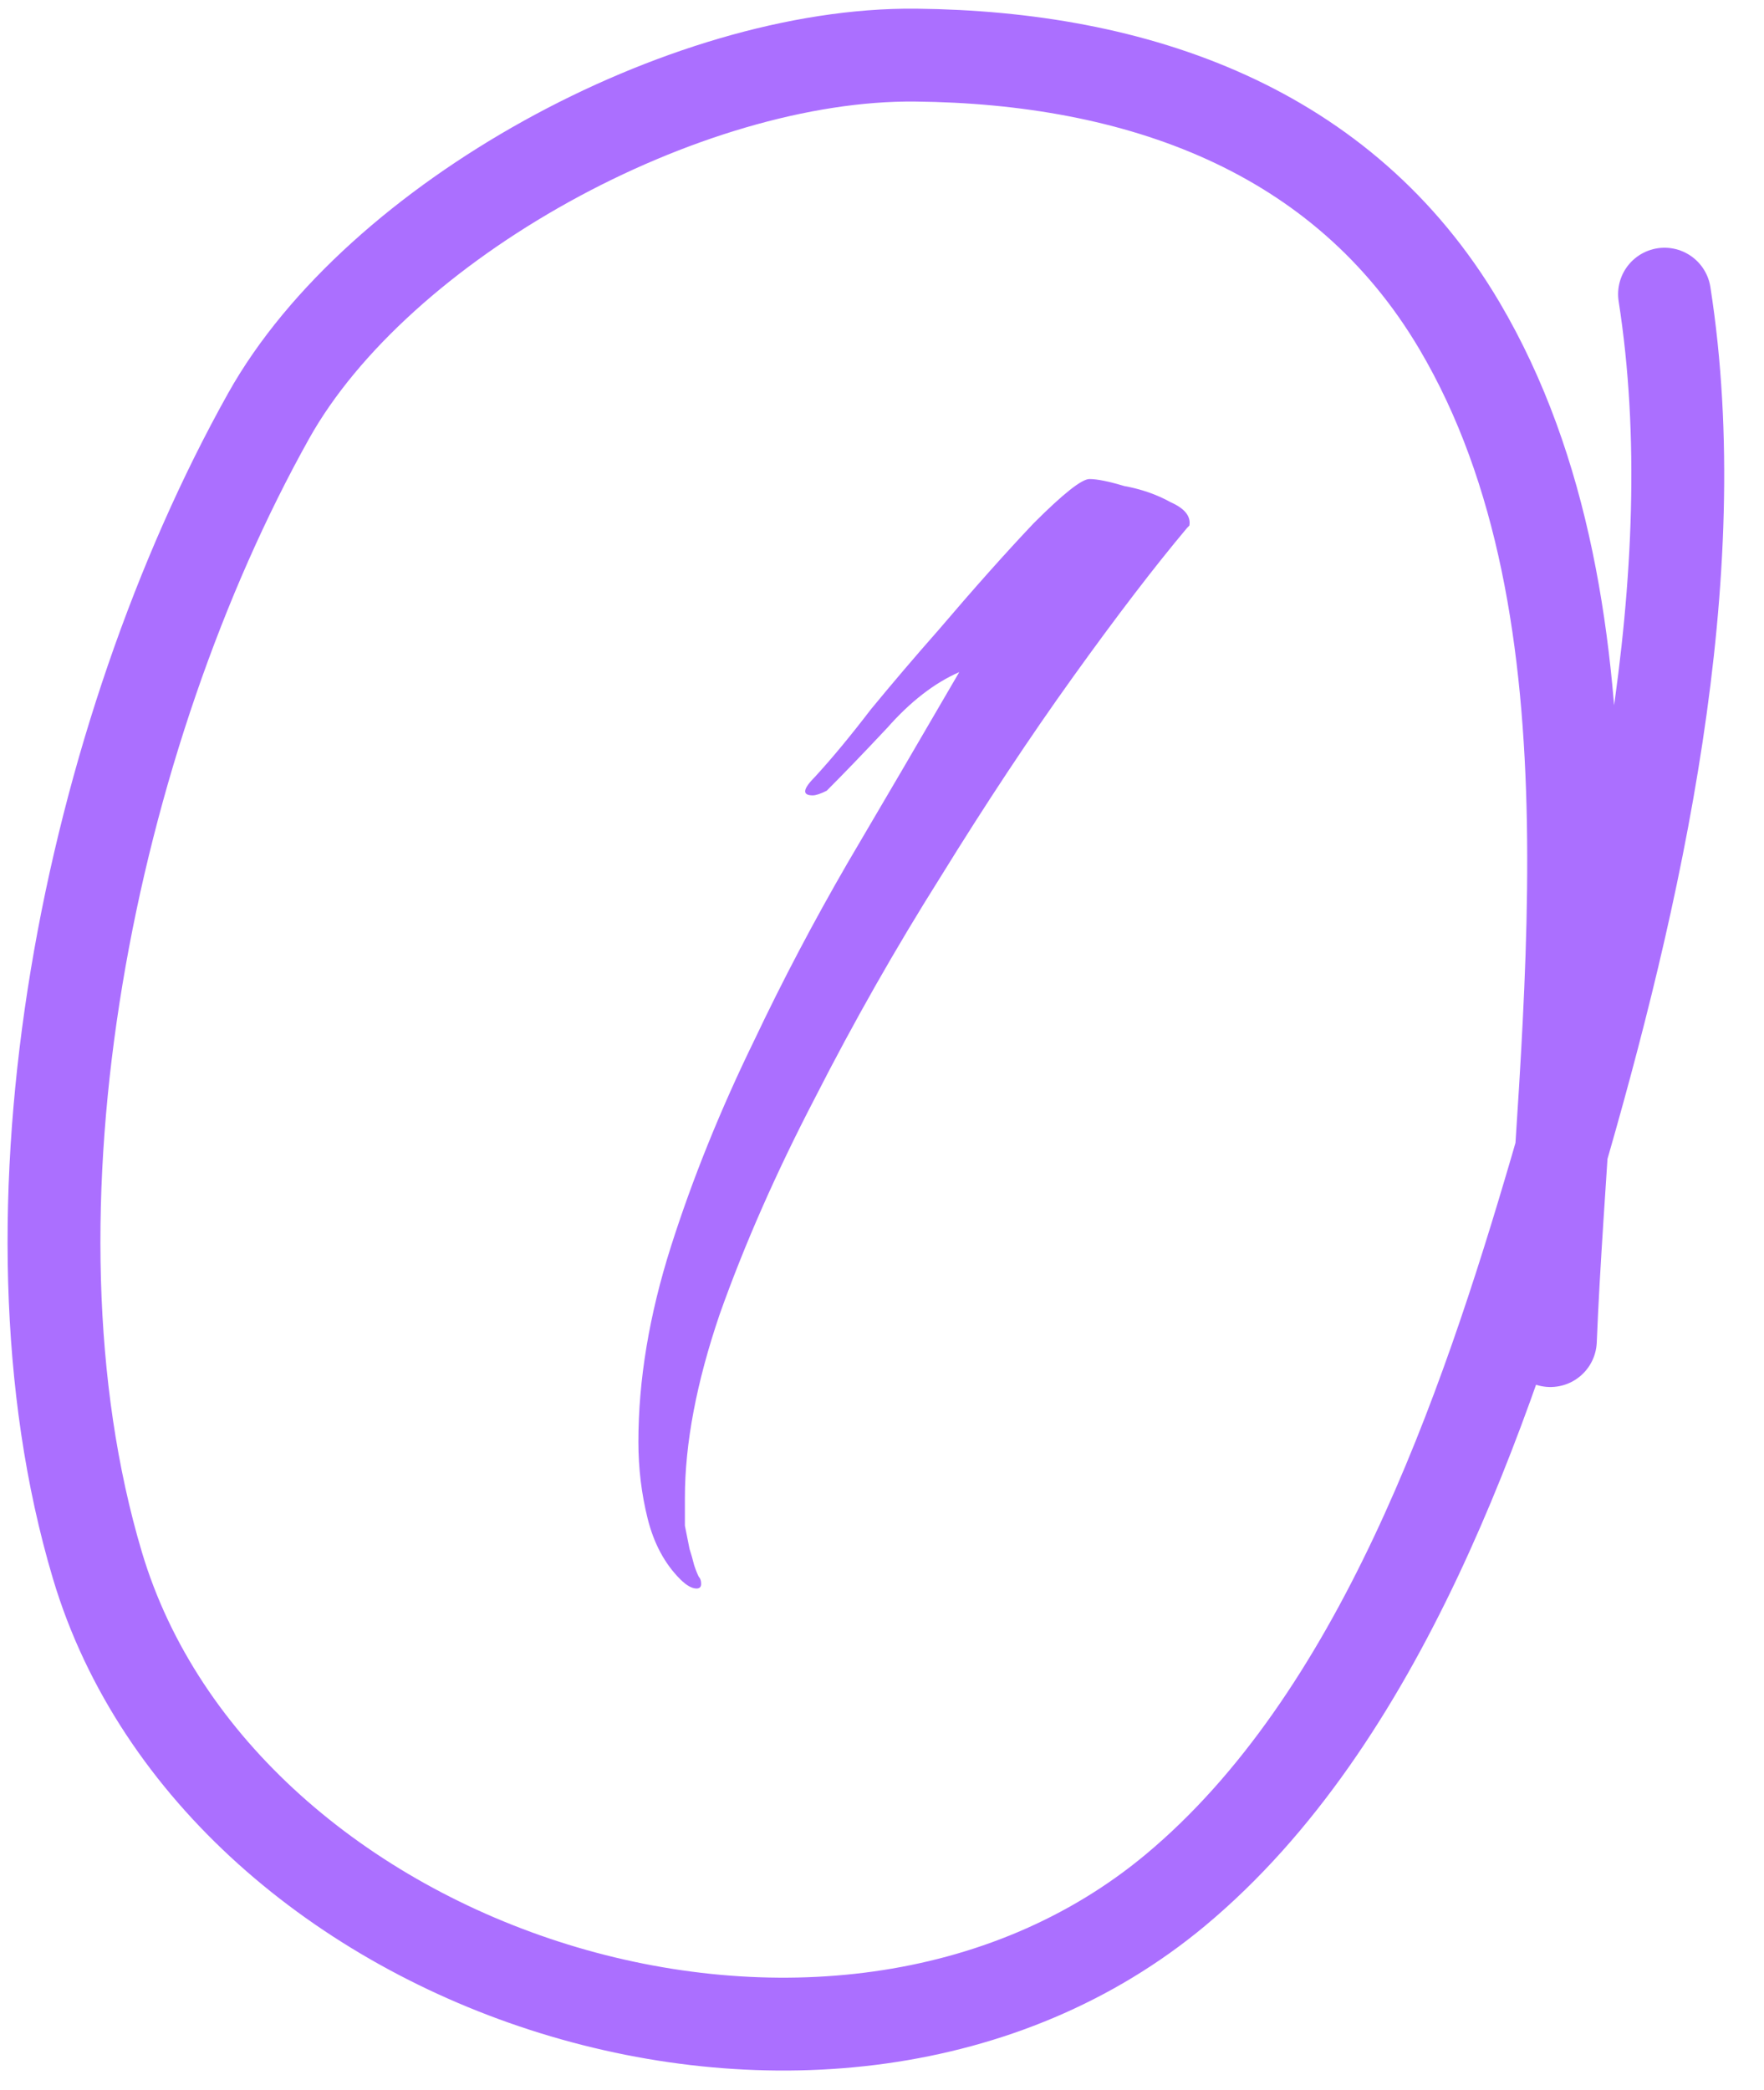 <?xml version="1.0" encoding="UTF-8"?> <svg xmlns="http://www.w3.org/2000/svg" width="38" height="45" viewBox="0 0 38 45" fill="none"><path d="M15.004 34.208C14.904 34.208 14.787 34.141 14.653 34.008C14.319 33.674 14.086 33.239 13.952 32.705C13.819 32.171 13.752 31.62 13.752 31.052C13.752 29.717 13.986 28.314 14.453 26.845C14.921 25.376 15.522 23.89 16.256 22.387C16.857 21.119 17.525 19.85 18.26 18.581C19.028 17.279 19.829 15.909 20.664 14.474C20.13 14.707 19.612 15.108 19.111 15.676C18.61 16.21 18.176 16.661 17.809 17.028C17.675 17.095 17.575 17.128 17.508 17.128C17.275 17.128 17.291 16.995 17.558 16.727C17.926 16.327 18.326 15.843 18.761 15.275C19.228 14.707 19.712 14.14 20.213 13.572C20.981 12.671 21.666 11.902 22.267 11.268C22.901 10.634 23.302 10.316 23.469 10.316C23.636 10.316 23.886 10.367 24.22 10.467C24.587 10.533 24.921 10.65 25.222 10.817C25.522 10.951 25.656 11.118 25.622 11.318L25.572 11.368C24.871 12.203 24.053 13.271 23.118 14.574C22.183 15.876 21.232 17.312 20.263 18.881C19.295 20.417 18.393 22.003 17.558 23.64C16.724 25.242 16.039 26.795 15.505 28.298C15.004 29.767 14.754 31.086 14.754 32.255C14.754 32.455 14.754 32.655 14.754 32.855C14.787 33.023 14.82 33.19 14.854 33.356C14.887 33.457 14.921 33.574 14.954 33.707C14.987 33.807 15.021 33.891 15.054 33.958C15.088 33.991 15.104 34.041 15.104 34.108C15.104 34.175 15.071 34.208 15.004 34.208Z" fill="#AB6FFF"></path><path d="M33.398 28.869C33.674 22.07 35.092 13.2 31.441 7.017C28.927 2.759 24.469 1.236 19.726 1.187C14.742 1.136 8.141 4.748 5.786 8.958C1.955 15.808 -0.179 26.071 2.098 33.708C4.739 42.562 17.952 46.846 25.324 40.7C29.724 37.032 31.987 30.431 33.529 25.157C35.235 19.324 36.804 12.398 35.857 6.335" stroke="#AB6FFF" stroke-width="2" stroke-linecap="round"></path></svg> 